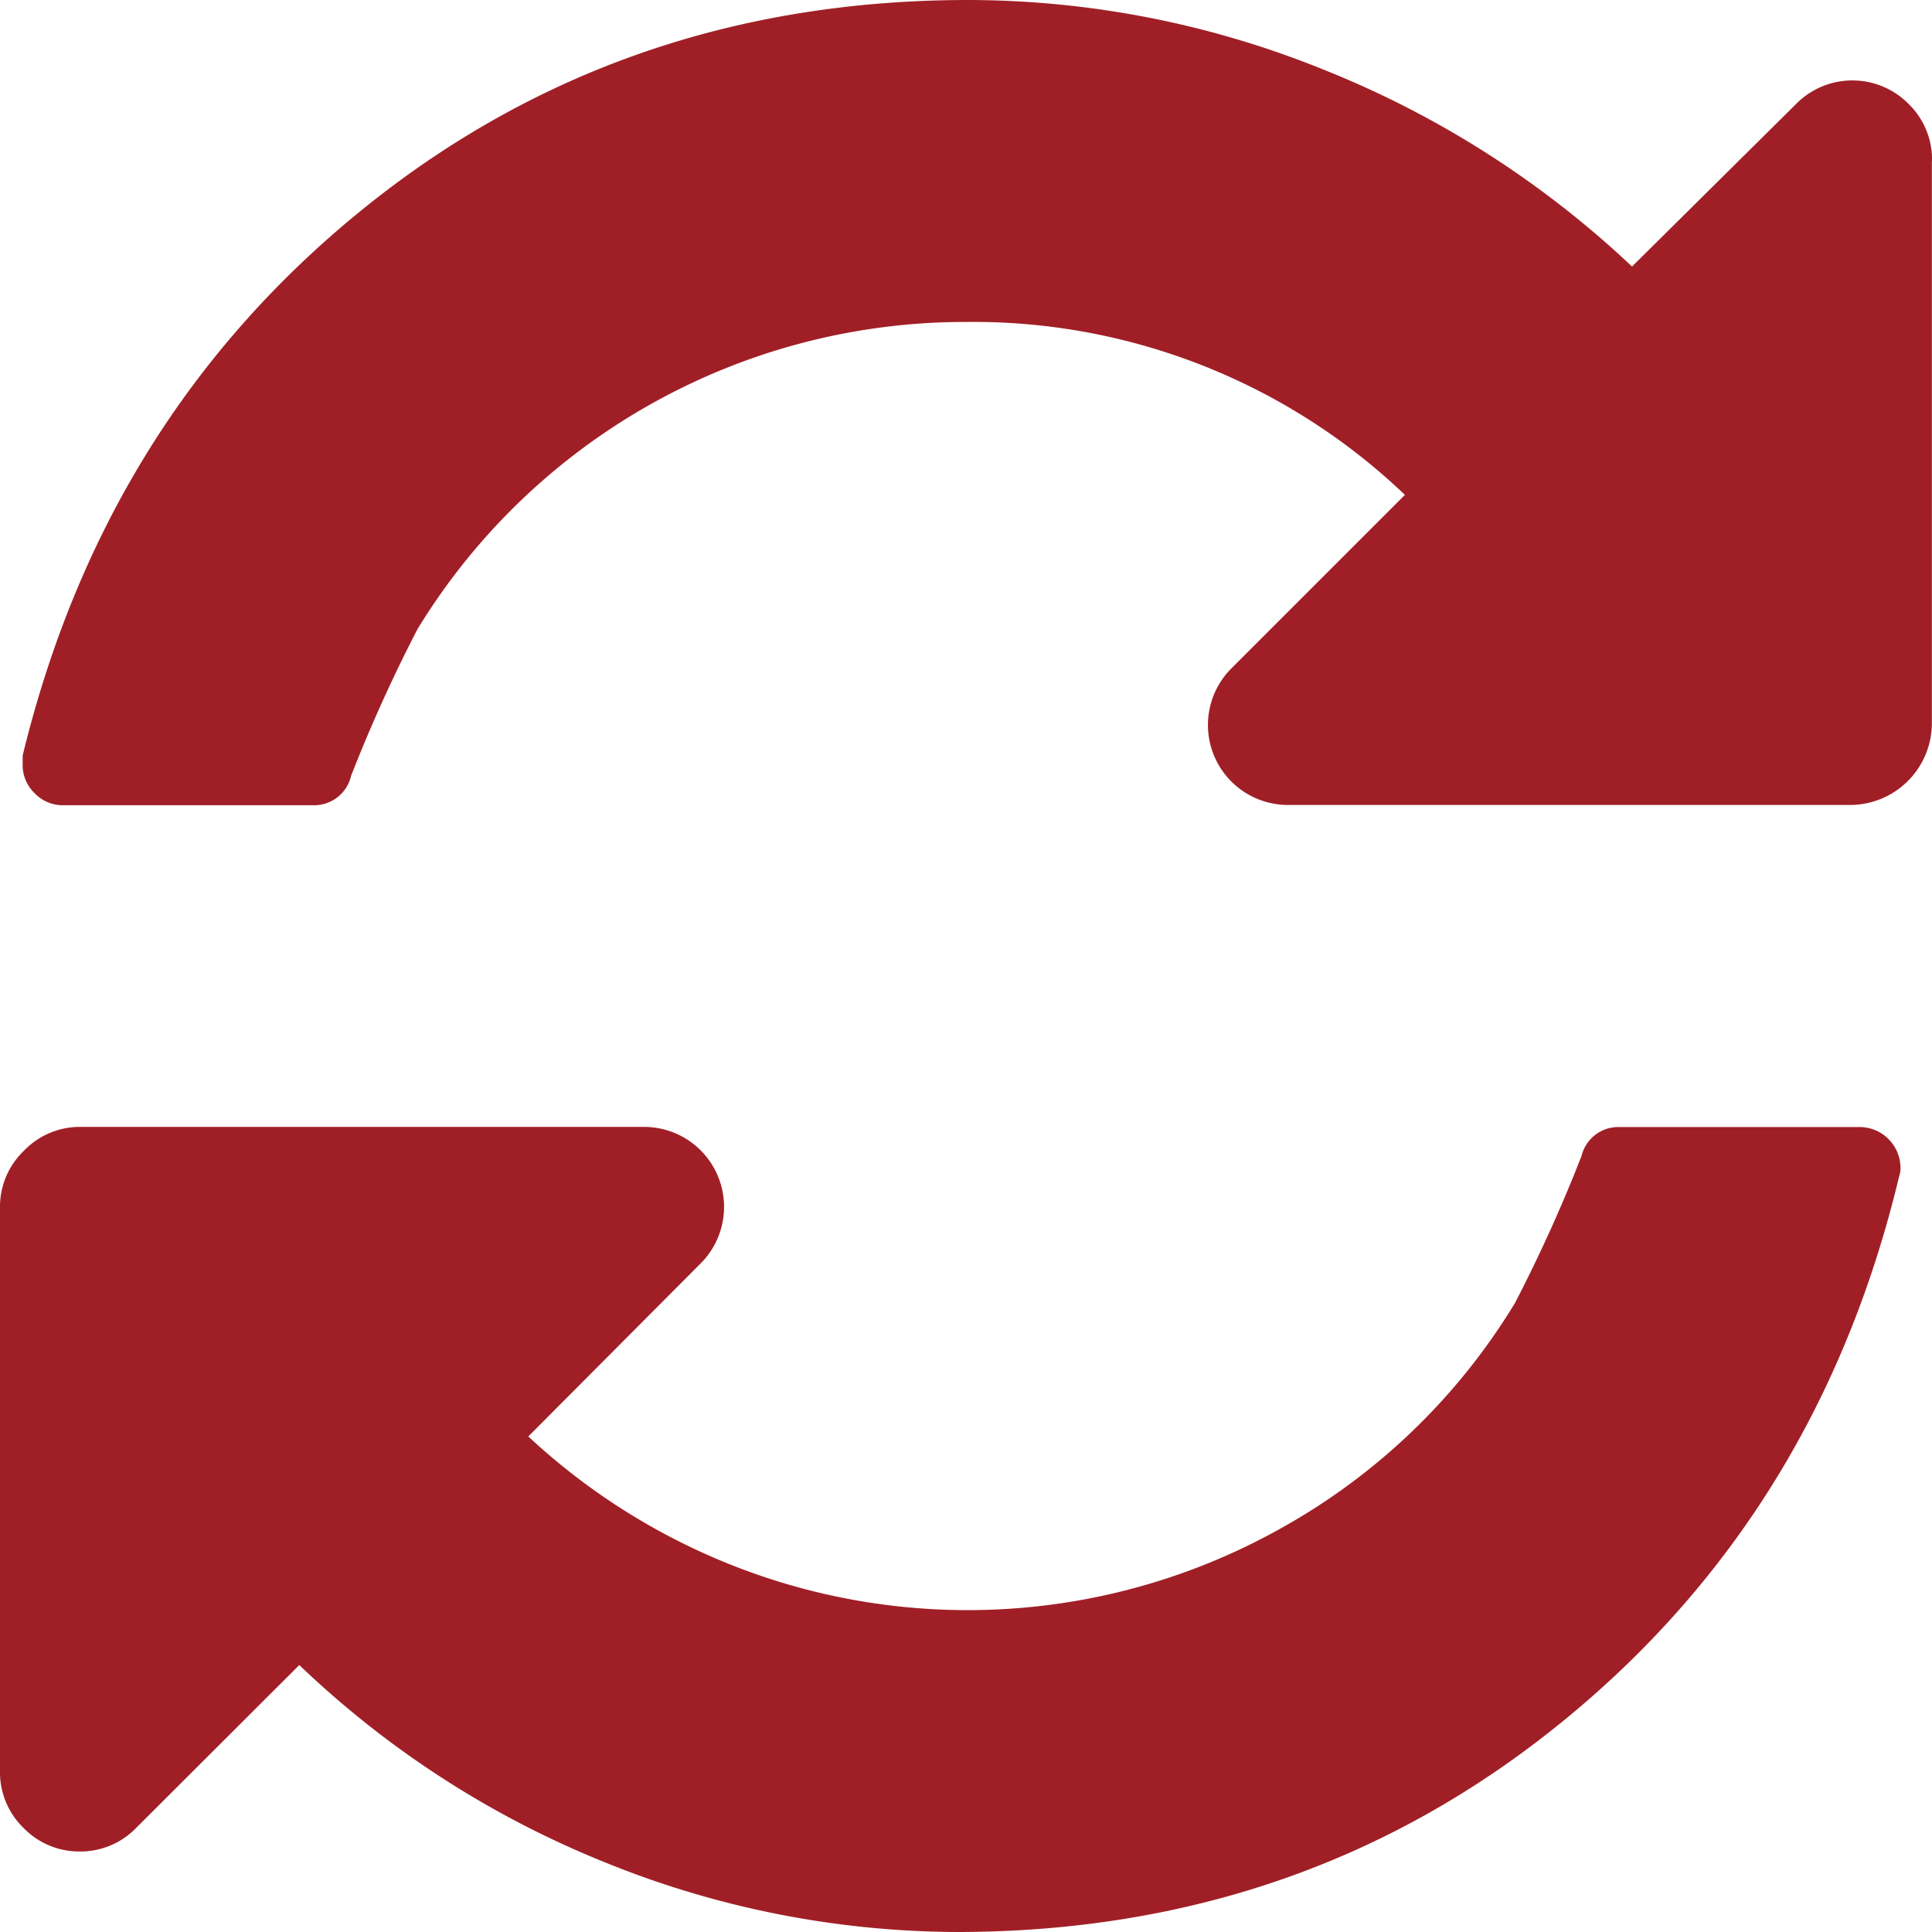 <svg xmlns="http://www.w3.org/2000/svg" viewBox="0 0 141.56 141.56"><title>restart</title><path d="M139.25,85.52a1.59,1.59,0,0,1-.09.64q-5.9,24.7-24.7,40T70.41,141.56a69.06,69.06,0,0,1-26-5.07A70.36,70.36,0,0,1,21.93,122L10,133.91a5.68,5.68,0,0,1-4.15,1.75,5.67,5.67,0,0,1-4.15-1.75A5.67,5.67,0,0,1,0,129.76V88.47a5.67,5.67,0,0,1,1.75-4.15A5.67,5.67,0,0,1,5.9,82.57H47.19a5.86,5.86,0,0,1,4.15,10L38.71,105.25a47.53,47.53,0,0,0,14.84,9.4A46.93,46.93,0,0,0,93.82,112,46.47,46.47,0,0,0,111,95.48a111.74,111.74,0,0,0,4.88-10.78,2.77,2.77,0,0,1,2.76-2.12H136.3a3,3,0,0,1,2.95,2.95Zm2.3-73.73V53.08a6,6,0,0,1-5.9,5.9H94.37a5.86,5.86,0,0,1-4.15-10l12.72-12.72A45.79,45.79,0,0,0,70.78,23.59,47,47,0,0,0,30.6,46.08a111.72,111.72,0,0,0-4.88,10.78A2.77,2.77,0,0,1,22.95,59H4.61a2.83,2.83,0,0,1-2.07-.88A2.83,2.83,0,0,1,1.66,56v-.64q6-24.7,24.88-40T70.78,0A69.55,69.55,0,0,1,97,5.11a71.43,71.43,0,0,1,22.58,14.42l12-11.89a5.79,5.79,0,0,1,8.29,0A5.67,5.67,0,0,1,141.56,11.8Z" style="fill:#a01f26"/></svg>